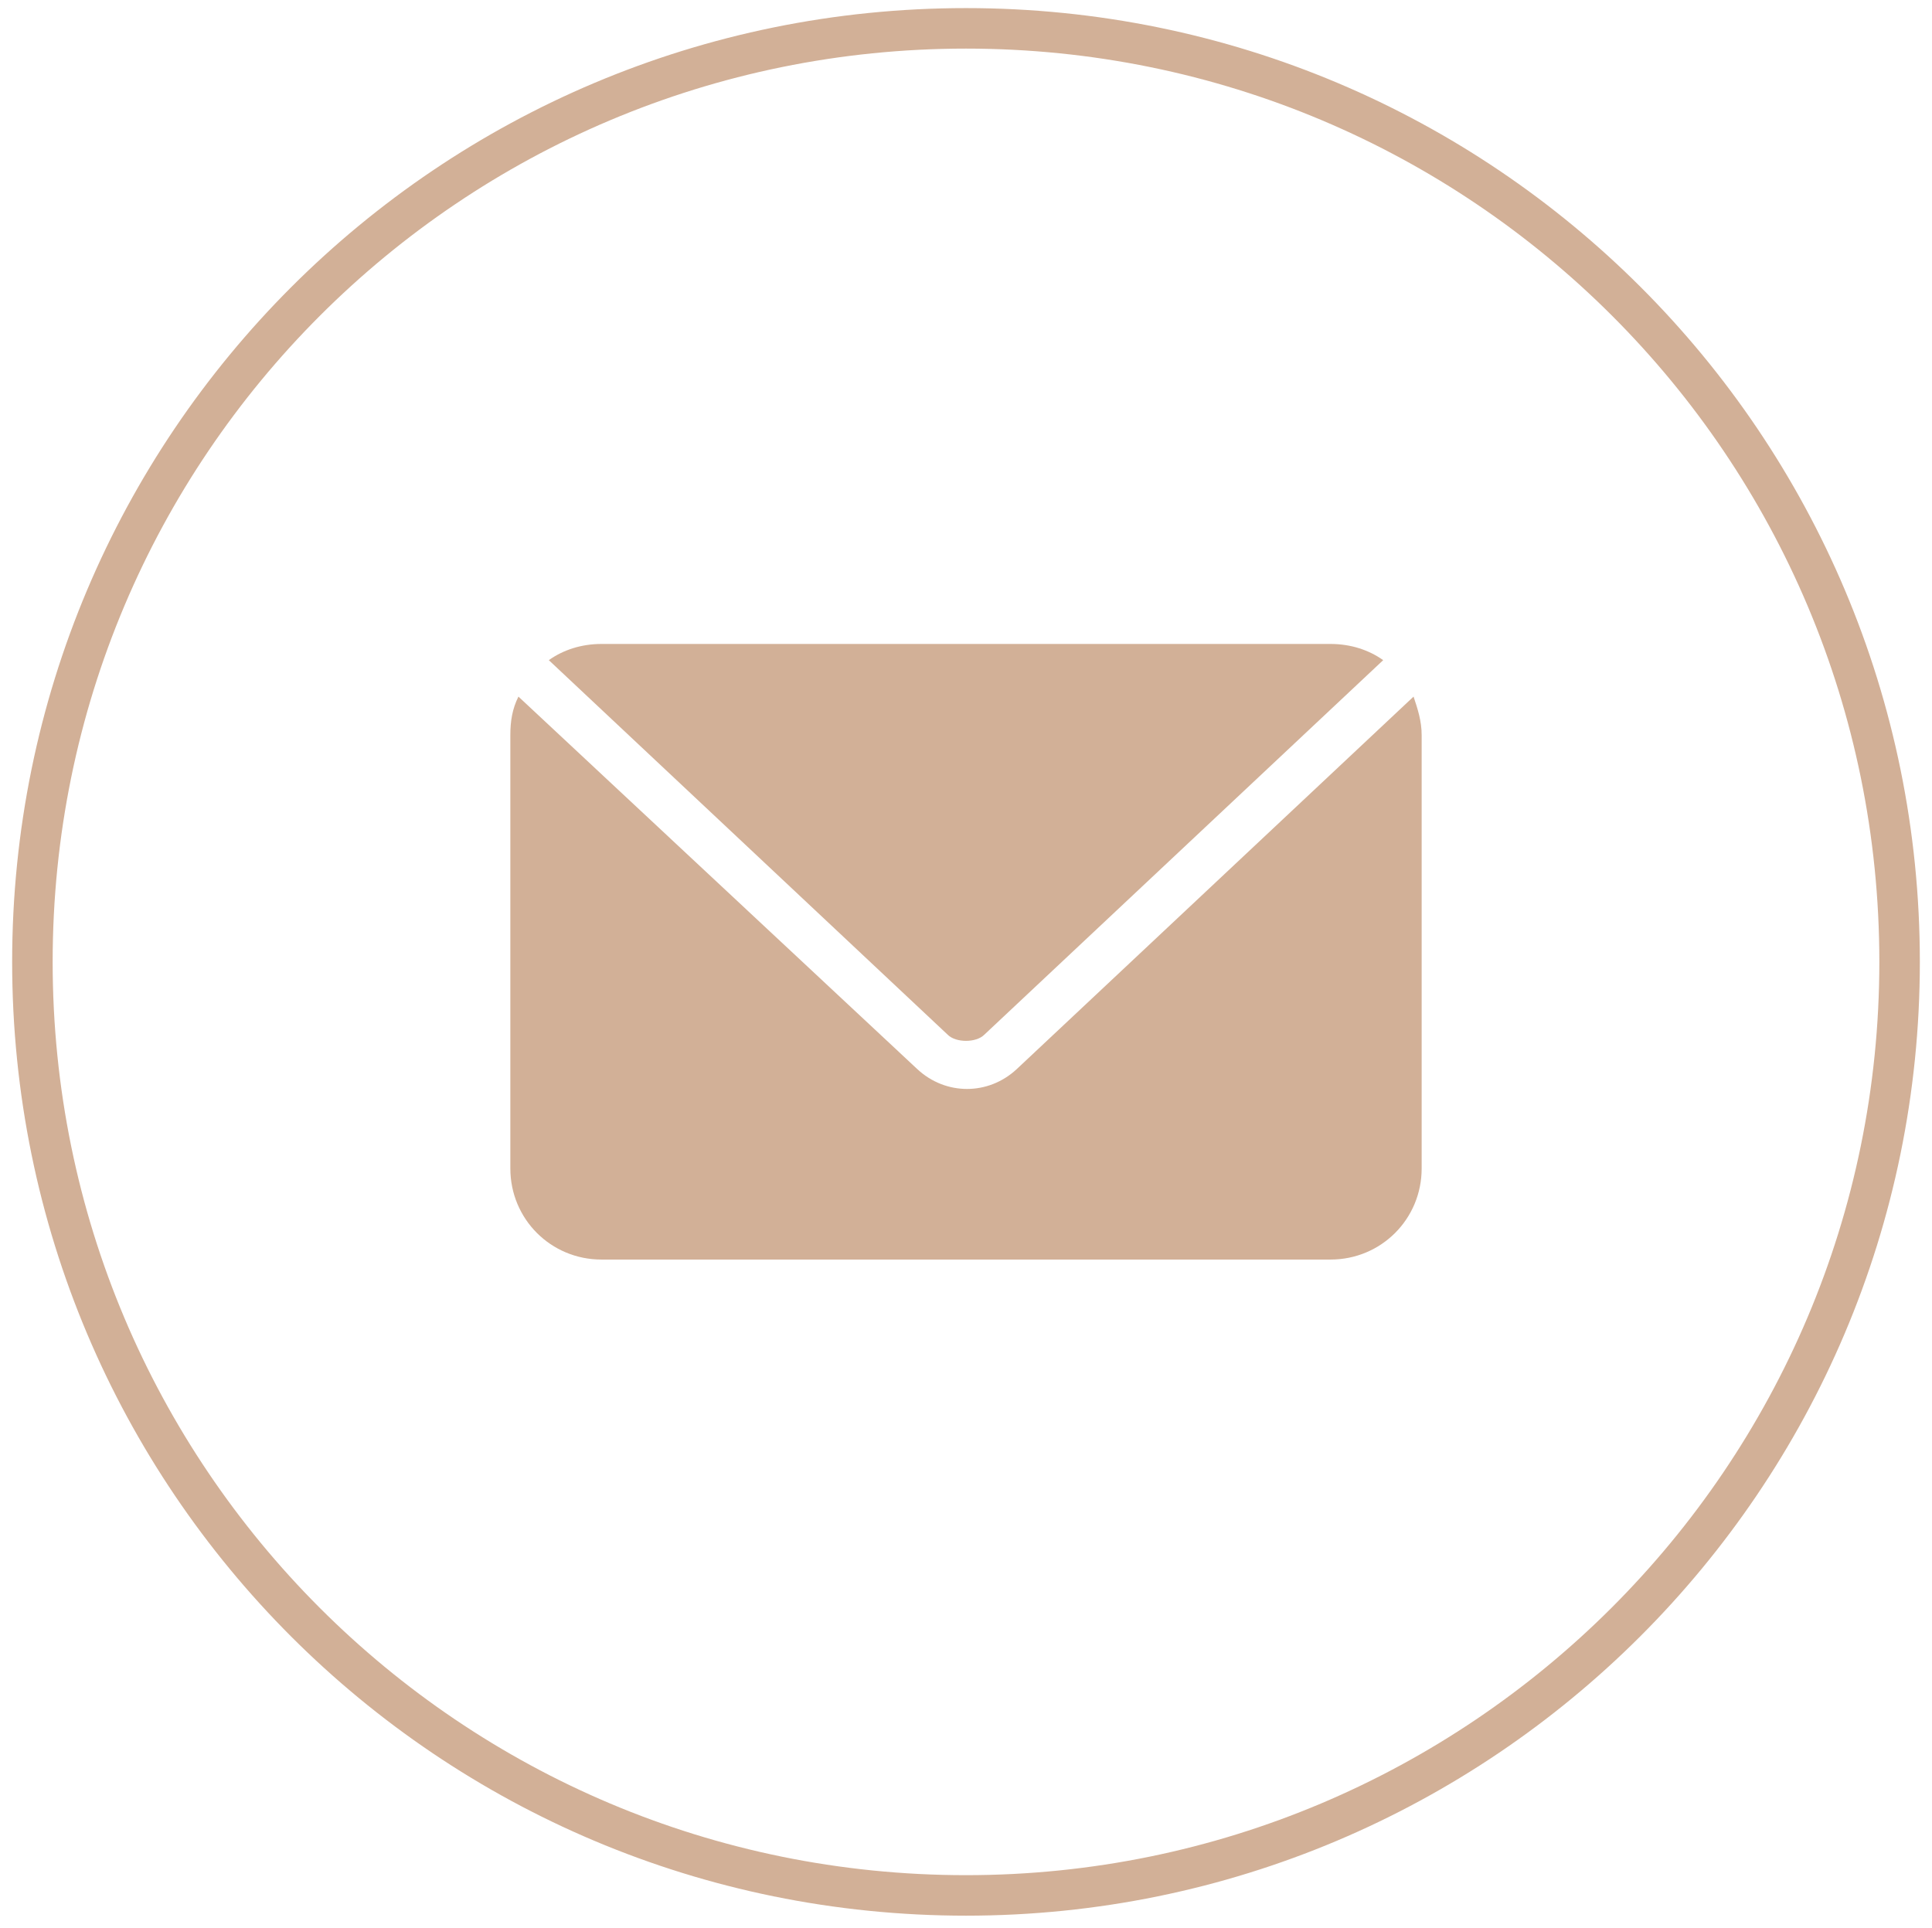 <?xml version="1.0" encoding="utf-8"?>
<!-- Generator: Adobe Illustrator 27.8.0, SVG Export Plug-In . SVG Version: 6.00 Build 0)  -->
<svg version="1.1" id="Calque_1" xmlns="http://www.w3.org/2000/svg" xmlns:xlink="http://www.w3.org/1999/xlink" x="0px" y="0px"
	 viewBox="0 0 95.4 95.2" style="enable-background:new 0 0 95.4 95.2;" xml:space="preserve">
<style type="text/css">
	.st0{fill-rule:evenodd;clip-rule:evenodd;fill:#FFFFFF;fill-opacity:0;stroke:#D2B097;stroke-width:2;}
	.st1{fill-rule:evenodd;clip-rule:evenodd;fill:#D2B097;}
</style>
<path class="st0" d="M47.7,1.4c25.5,0,46.1,20.6,46.1,46.1S73.1,93.6,47.7,93.6c-25.5,0-46.1-20.6-46.1-46.1S22.2,1.4,47.7,1.4z"/>
<path class="st1" d="M29.7,31.8c-1,0-1.9,0.3-2.6,0.8l0,0l19.7,18.5c0.4,0.4,1.4,0.4,1.8,0l19.7-18.5l0,0c-0.7-0.5-1.6-0.8-2.6-0.8
	H29.7L29.7,31.8z M25.6,34.4c-0.3,0.6-0.4,1.2-0.4,1.9v21.4c0,2.5,2,4.5,4.5,4.5h36c2.5,0,4.5-2,4.5-4.5V36.3c0-0.7-0.2-1.3-0.4-1.9
	L50.2,52.8c-1.4,1.3-3.5,1.3-4.9,0L25.6,34.4z"/>
</svg>
